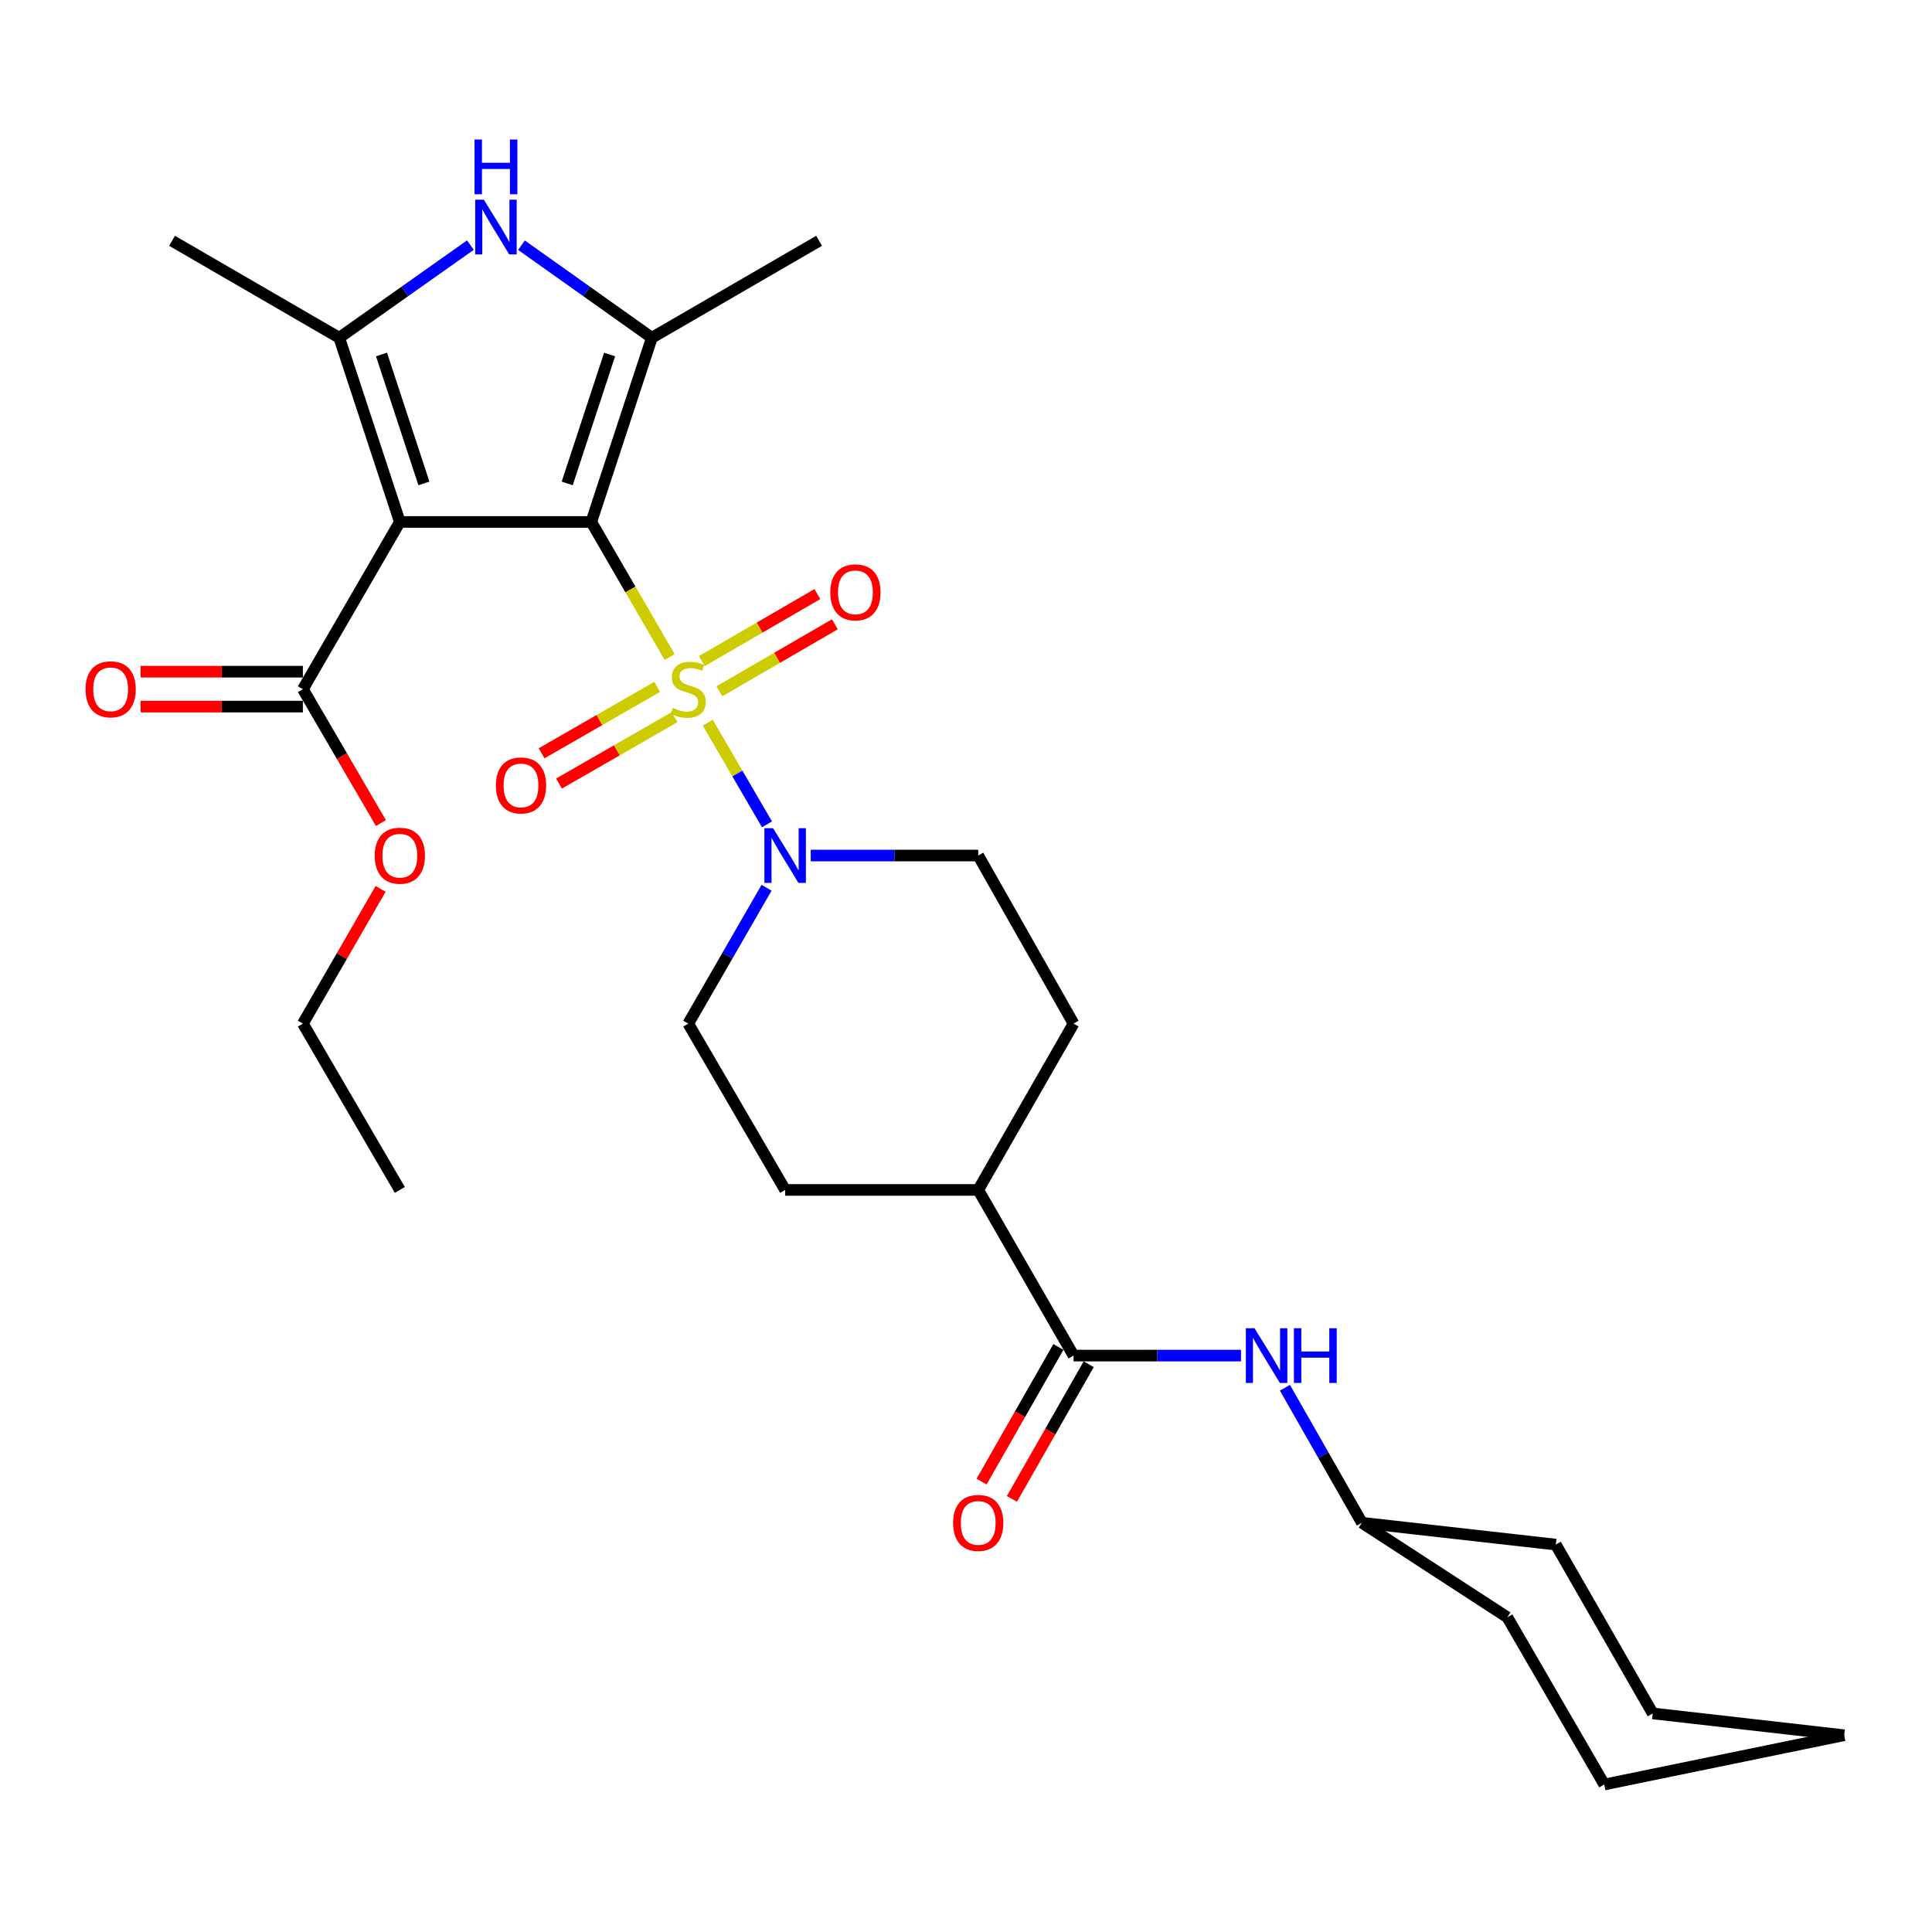 <?xml version='1.0' encoding='iso-8859-1'?>
<svg version='1.1' baseProfile='full'
              xmlns='http://www.w3.org/2000/svg'
                      xmlns:rdkit='http://www.rdkit.org/xml'
                      xmlns:xlink='http://www.w3.org/1999/xlink'
                  xml:space='preserve'
width='1000px' height='1000px' viewBox='0 0 1000 1000'>
<!-- END OF HEADER -->
<rect style='opacity:1.0;fill:#FFFFFF;stroke:none' width='1000' height='1000' x='0' y='0'> </rect>
<path class='bond-0' d='M 306.049,270.159 L 326.321,305.12' style='fill:none;fill-rule:evenodd;stroke:#000000;stroke-width:6px;stroke-linecap:butt;stroke-linejoin:miter;stroke-opacity:1' />
<path class='bond-0' d='M 326.321,305.12 L 346.594,340.081' style='fill:none;fill-rule:evenodd;stroke:#CCCC00;stroke-width:6px;stroke-linecap:butt;stroke-linejoin:miter;stroke-opacity:1' />
<path class='bond-1' d='M 306.049,270.159 L 206.957,270.159' style='fill:none;fill-rule:evenodd;stroke:#000000;stroke-width:6px;stroke-linecap:butt;stroke-linejoin:miter;stroke-opacity:1' />
<path class='bond-2' d='M 306.049,270.159 L 337.399,174.822' style='fill:none;fill-rule:evenodd;stroke:#000000;stroke-width:6px;stroke-linecap:butt;stroke-linejoin:miter;stroke-opacity:1' />
<path class='bond-2' d='M 293.586,250.213 L 315.531,183.478' style='fill:none;fill-rule:evenodd;stroke:#000000;stroke-width:6px;stroke-linecap:butt;stroke-linejoin:miter;stroke-opacity:1' />
<path class='bond-5' d='M 366.35,374.074 L 381.669,400.374' style='fill:none;fill-rule:evenodd;stroke:#CCCC00;stroke-width:6px;stroke-linecap:butt;stroke-linejoin:miter;stroke-opacity:1' />
<path class='bond-5' d='M 381.669,400.374 L 396.989,426.674' style='fill:none;fill-rule:evenodd;stroke:#0000FF;stroke-width:6px;stroke-linecap:butt;stroke-linejoin:miter;stroke-opacity:1' />
<path class='bond-8' d='M 372.345,357.801 L 402.238,340.466' style='fill:none;fill-rule:evenodd;stroke:#CCCC00;stroke-width:6px;stroke-linecap:butt;stroke-linejoin:miter;stroke-opacity:1' />
<path class='bond-8' d='M 402.238,340.466 L 432.131,323.13' style='fill:none;fill-rule:evenodd;stroke:#FF0000;stroke-width:6px;stroke-linecap:butt;stroke-linejoin:miter;stroke-opacity:1' />
<path class='bond-8' d='M 363.28,342.17 L 393.173,324.834' style='fill:none;fill-rule:evenodd;stroke:#CCCC00;stroke-width:6px;stroke-linecap:butt;stroke-linejoin:miter;stroke-opacity:1' />
<path class='bond-8' d='M 393.173,324.834 L 423.066,307.498' style='fill:none;fill-rule:evenodd;stroke:#FF0000;stroke-width:6px;stroke-linecap:butt;stroke-linejoin:miter;stroke-opacity:1' />
<path class='bond-9' d='M 340.154,355.522 L 310.241,372.714' style='fill:none;fill-rule:evenodd;stroke:#CCCC00;stroke-width:6px;stroke-linecap:butt;stroke-linejoin:miter;stroke-opacity:1' />
<path class='bond-9' d='M 310.241,372.714 L 280.329,389.906' style='fill:none;fill-rule:evenodd;stroke:#FF0000;stroke-width:6px;stroke-linecap:butt;stroke-linejoin:miter;stroke-opacity:1' />
<path class='bond-9' d='M 349.158,371.188 L 319.245,388.38' style='fill:none;fill-rule:evenodd;stroke:#CCCC00;stroke-width:6px;stroke-linecap:butt;stroke-linejoin:miter;stroke-opacity:1' />
<path class='bond-9' d='M 319.245,388.38 L 289.333,405.572' style='fill:none;fill-rule:evenodd;stroke:#FF0000;stroke-width:6px;stroke-linecap:butt;stroke-linejoin:miter;stroke-opacity:1' />
<path class='bond-3' d='M 206.957,270.159 L 175.596,174.822' style='fill:none;fill-rule:evenodd;stroke:#000000;stroke-width:6px;stroke-linecap:butt;stroke-linejoin:miter;stroke-opacity:1' />
<path class='bond-3' d='M 219.418,250.212 L 197.465,183.476' style='fill:none;fill-rule:evenodd;stroke:#000000;stroke-width:6px;stroke-linecap:butt;stroke-linejoin:miter;stroke-opacity:1' />
<path class='bond-6' d='M 206.957,270.159 L 156.774,356.702' style='fill:none;fill-rule:evenodd;stroke:#000000;stroke-width:6px;stroke-linecap:butt;stroke-linejoin:miter;stroke-opacity:1' />
<path class='bond-4' d='M 337.399,174.822 L 303.656,150.867' style='fill:none;fill-rule:evenodd;stroke:#000000;stroke-width:6px;stroke-linecap:butt;stroke-linejoin:miter;stroke-opacity:1' />
<path class='bond-4' d='M 303.656,150.867 L 269.913,126.912' style='fill:none;fill-rule:evenodd;stroke:#0000FF;stroke-width:6px;stroke-linecap:butt;stroke-linejoin:miter;stroke-opacity:1' />
<path class='bond-19' d='M 337.399,174.822 L 423.963,124.638' style='fill:none;fill-rule:evenodd;stroke:#000000;stroke-width:6px;stroke-linecap:butt;stroke-linejoin:miter;stroke-opacity:1' />
<path class='bond-20' d='M 175.596,174.822 L 89.053,124.638' style='fill:none;fill-rule:evenodd;stroke:#000000;stroke-width:6px;stroke-linecap:butt;stroke-linejoin:miter;stroke-opacity:1' />
<path class='bond-29' d='M 175.596,174.822 L 209.536,150.846' style='fill:none;fill-rule:evenodd;stroke:#000000;stroke-width:6px;stroke-linecap:butt;stroke-linejoin:miter;stroke-opacity:1' />
<path class='bond-29' d='M 209.536,150.846 L 243.476,126.871' style='fill:none;fill-rule:evenodd;stroke:#0000FF;stroke-width:6px;stroke-linecap:butt;stroke-linejoin:miter;stroke-opacity:1' />
<path class='bond-12' d='M 396.781,459.494 L 376.507,494.651' style='fill:none;fill-rule:evenodd;stroke:#0000FF;stroke-width:6px;stroke-linecap:butt;stroke-linejoin:miter;stroke-opacity:1' />
<path class='bond-12' d='M 376.507,494.651 L 356.232,529.808' style='fill:none;fill-rule:evenodd;stroke:#000000;stroke-width:6px;stroke-linecap:butt;stroke-linejoin:miter;stroke-opacity:1' />
<path class='bond-13' d='M 419.633,442.823 L 462.976,442.823' style='fill:none;fill-rule:evenodd;stroke:#0000FF;stroke-width:6px;stroke-linecap:butt;stroke-linejoin:miter;stroke-opacity:1' />
<path class='bond-13' d='M 462.976,442.823 L 506.32,442.823' style='fill:none;fill-rule:evenodd;stroke:#000000;stroke-width:6px;stroke-linecap:butt;stroke-linejoin:miter;stroke-opacity:1' />
<path class='bond-15' d='M 156.774,347.667 L 114.766,347.667' style='fill:none;fill-rule:evenodd;stroke:#000000;stroke-width:6px;stroke-linecap:butt;stroke-linejoin:miter;stroke-opacity:1' />
<path class='bond-15' d='M 114.766,347.667 L 72.758,347.667' style='fill:none;fill-rule:evenodd;stroke:#FF0000;stroke-width:6px;stroke-linecap:butt;stroke-linejoin:miter;stroke-opacity:1' />
<path class='bond-15' d='M 156.774,365.737 L 114.766,365.737' style='fill:none;fill-rule:evenodd;stroke:#000000;stroke-width:6px;stroke-linecap:butt;stroke-linejoin:miter;stroke-opacity:1' />
<path class='bond-15' d='M 114.766,365.737 L 72.758,365.737' style='fill:none;fill-rule:evenodd;stroke:#FF0000;stroke-width:6px;stroke-linecap:butt;stroke-linejoin:miter;stroke-opacity:1' />
<path class='bond-18' d='M 156.774,356.702 L 176.967,391.357' style='fill:none;fill-rule:evenodd;stroke:#000000;stroke-width:6px;stroke-linecap:butt;stroke-linejoin:miter;stroke-opacity:1' />
<path class='bond-18' d='M 176.967,391.357 L 197.161,426.012' style='fill:none;fill-rule:evenodd;stroke:#FF0000;stroke-width:6px;stroke-linecap:butt;stroke-linejoin:miter;stroke-opacity:1' />
<path class='bond-7' d='M 555.67,701.65 L 506.32,615.91' style='fill:none;fill-rule:evenodd;stroke:#000000;stroke-width:6px;stroke-linecap:butt;stroke-linejoin:miter;stroke-opacity:1' />
<path class='bond-10' d='M 555.67,701.65 L 599.008,701.65' style='fill:none;fill-rule:evenodd;stroke:#000000;stroke-width:6px;stroke-linecap:butt;stroke-linejoin:miter;stroke-opacity:1' />
<path class='bond-10' d='M 599.008,701.65 L 642.347,701.65' style='fill:none;fill-rule:evenodd;stroke:#0000FF;stroke-width:6px;stroke-linecap:butt;stroke-linejoin:miter;stroke-opacity:1' />
<path class='bond-14' d='M 547.822,697.174 L 527.941,732.03' style='fill:none;fill-rule:evenodd;stroke:#000000;stroke-width:6px;stroke-linecap:butt;stroke-linejoin:miter;stroke-opacity:1' />
<path class='bond-14' d='M 527.941,732.03 L 508.06,766.887' style='fill:none;fill-rule:evenodd;stroke:#FF0000;stroke-width:6px;stroke-linecap:butt;stroke-linejoin:miter;stroke-opacity:1' />
<path class='bond-14' d='M 563.518,706.126 L 543.637,740.983' style='fill:none;fill-rule:evenodd;stroke:#000000;stroke-width:6px;stroke-linecap:butt;stroke-linejoin:miter;stroke-opacity:1' />
<path class='bond-14' d='M 543.637,740.983 L 523.756,775.839' style='fill:none;fill-rule:evenodd;stroke:#FF0000;stroke-width:6px;stroke-linecap:butt;stroke-linejoin:miter;stroke-opacity:1' />
<path class='bond-21' d='M 665.079,718.3 L 685.002,753.237' style='fill:none;fill-rule:evenodd;stroke:#0000FF;stroke-width:6px;stroke-linecap:butt;stroke-linejoin:miter;stroke-opacity:1' />
<path class='bond-21' d='M 685.002,753.237 L 704.924,788.173' style='fill:none;fill-rule:evenodd;stroke:#000000;stroke-width:6px;stroke-linecap:butt;stroke-linejoin:miter;stroke-opacity:1' />
<path class='bond-11' d='M 506.32,615.91 L 555.67,529.808' style='fill:none;fill-rule:evenodd;stroke:#000000;stroke-width:6px;stroke-linecap:butt;stroke-linejoin:miter;stroke-opacity:1' />
<path class='bond-30' d='M 506.32,615.91 L 406.395,615.91' style='fill:none;fill-rule:evenodd;stroke:#000000;stroke-width:6px;stroke-linecap:butt;stroke-linejoin:miter;stroke-opacity:1' />
<path class='bond-16' d='M 356.232,529.808 L 406.395,615.91' style='fill:none;fill-rule:evenodd;stroke:#000000;stroke-width:6px;stroke-linecap:butt;stroke-linejoin:miter;stroke-opacity:1' />
<path class='bond-17' d='M 506.32,442.823 L 555.67,529.808' style='fill:none;fill-rule:evenodd;stroke:#000000;stroke-width:6px;stroke-linecap:butt;stroke-linejoin:miter;stroke-opacity:1' />
<path class='bond-22' d='M 196.993,460.094 L 176.884,494.951' style='fill:none;fill-rule:evenodd;stroke:#FF0000;stroke-width:6px;stroke-linecap:butt;stroke-linejoin:miter;stroke-opacity:1' />
<path class='bond-22' d='M 176.884,494.951 L 156.774,529.808' style='fill:none;fill-rule:evenodd;stroke:#000000;stroke-width:6px;stroke-linecap:butt;stroke-linejoin:miter;stroke-opacity:1' />
<path class='bond-23' d='M 704.924,788.173 L 780.184,837.112' style='fill:none;fill-rule:evenodd;stroke:#000000;stroke-width:6px;stroke-linecap:butt;stroke-linejoin:miter;stroke-opacity:1' />
<path class='bond-24' d='M 704.924,788.173 L 805.281,799.477' style='fill:none;fill-rule:evenodd;stroke:#000000;stroke-width:6px;stroke-linecap:butt;stroke-linejoin:miter;stroke-opacity:1' />
<path class='bond-25' d='M 156.774,529.808 L 206.957,615.91' style='fill:none;fill-rule:evenodd;stroke:#000000;stroke-width:6px;stroke-linecap:butt;stroke-linejoin:miter;stroke-opacity:1' />
<path class='bond-27' d='M 780.184,837.112 L 830.357,923.655' style='fill:none;fill-rule:evenodd;stroke:#000000;stroke-width:6px;stroke-linecap:butt;stroke-linejoin:miter;stroke-opacity:1' />
<path class='bond-26' d='M 805.281,799.477 L 855.444,886.863' style='fill:none;fill-rule:evenodd;stroke:#000000;stroke-width:6px;stroke-linecap:butt;stroke-linejoin:miter;stroke-opacity:1' />
<path class='bond-28' d='M 855.444,886.863 L 954.545,898.147' style='fill:none;fill-rule:evenodd;stroke:#000000;stroke-width:6px;stroke-linecap:butt;stroke-linejoin:miter;stroke-opacity:1' />
<path class='bond-31' d='M 830.357,923.655 L 954.545,898.147' style='fill:none;fill-rule:evenodd;stroke:#000000;stroke-width:6px;stroke-linecap:butt;stroke-linejoin:miter;stroke-opacity:1' />
<path  class='atom-1' d='M 348.232 366.422
Q 348.552 366.542, 349.872 367.102
Q 351.192 367.662, 352.632 368.022
Q 354.112 368.342, 355.552 368.342
Q 358.232 368.342, 359.792 367.062
Q 361.352 365.742, 361.352 363.462
Q 361.352 361.902, 360.552 360.942
Q 359.792 359.982, 358.592 359.462
Q 357.392 358.942, 355.392 358.342
Q 352.872 357.582, 351.352 356.862
Q 349.872 356.142, 348.792 354.622
Q 347.752 353.102, 347.752 350.542
Q 347.752 346.982, 350.152 344.782
Q 352.592 342.582, 357.392 342.582
Q 360.672 342.582, 364.392 344.142
L 363.472 347.222
Q 360.072 345.822, 357.512 345.822
Q 354.752 345.822, 353.232 346.982
Q 351.712 348.102, 351.752 350.062
Q 351.752 351.582, 352.512 352.502
Q 353.312 353.422, 354.432 353.942
Q 355.592 354.462, 357.512 355.062
Q 360.072 355.862, 361.592 356.662
Q 363.112 357.462, 364.192 359.102
Q 365.312 360.702, 365.312 363.462
Q 365.312 367.382, 362.672 369.502
Q 360.072 371.582, 355.712 371.582
Q 353.192 371.582, 351.272 371.022
Q 349.392 370.502, 347.152 369.582
L 348.232 366.422
' fill='#CCCC00'/>
<path  class='atom-5' d='M 250.439 103.371
L 259.719 118.371
Q 260.639 119.851, 262.119 122.531
Q 263.599 125.211, 263.679 125.371
L 263.679 103.371
L 267.439 103.371
L 267.439 131.691
L 263.559 131.691
L 253.599 115.291
Q 252.439 113.371, 251.199 111.171
Q 249.999 108.971, 249.639 108.291
L 249.639 131.691
L 245.959 131.691
L 245.959 103.371
L 250.439 103.371
' fill='#0000FF'/>
<path  class='atom-5' d='M 245.619 72.219
L 249.459 72.219
L 249.459 84.259
L 263.939 84.259
L 263.939 72.219
L 267.779 72.219
L 267.779 100.539
L 263.939 100.539
L 263.939 87.459
L 249.459 87.459
L 249.459 100.539
L 245.619 100.539
L 245.619 72.219
' fill='#0000FF'/>
<path  class='atom-6' d='M 400.135 428.663
L 409.415 443.663
Q 410.335 445.143, 411.815 447.823
Q 413.295 450.503, 413.375 450.663
L 413.375 428.663
L 417.135 428.663
L 417.135 456.983
L 413.255 456.983
L 403.295 440.583
Q 402.135 438.663, 400.895 436.463
Q 399.695 434.263, 399.335 433.583
L 399.335 456.983
L 395.655 456.983
L 395.655 428.663
L 400.135 428.663
' fill='#0000FF'/>
<path  class='atom-9' d='M 429.765 306.599
Q 429.765 299.799, 433.125 295.999
Q 436.485 292.199, 442.765 292.199
Q 449.045 292.199, 452.405 295.999
Q 455.765 299.799, 455.765 306.599
Q 455.765 313.479, 452.365 317.399
Q 448.965 321.279, 442.765 321.279
Q 436.525 321.279, 433.125 317.399
Q 429.765 313.519, 429.765 306.599
M 442.765 318.079
Q 447.085 318.079, 449.405 315.199
Q 451.765 312.279, 451.765 306.599
Q 451.765 301.039, 449.405 298.239
Q 447.085 295.399, 442.765 295.399
Q 438.445 295.399, 436.085 298.199
Q 433.765 300.999, 433.765 306.599
Q 433.765 312.319, 436.085 315.199
Q 438.445 318.079, 442.765 318.079
' fill='#FF0000'/>
<path  class='atom-10' d='M 256.669 406.533
Q 256.669 399.733, 260.029 395.933
Q 263.389 392.133, 269.669 392.133
Q 275.949 392.133, 279.309 395.933
Q 282.669 399.733, 282.669 406.533
Q 282.669 413.413, 279.269 417.333
Q 275.869 421.213, 269.669 421.213
Q 263.429 421.213, 260.029 417.333
Q 256.669 413.453, 256.669 406.533
M 269.669 418.013
Q 273.989 418.013, 276.309 415.133
Q 278.669 412.213, 278.669 406.533
Q 278.669 400.973, 276.309 398.173
Q 273.989 395.333, 269.669 395.333
Q 265.349 395.333, 262.989 398.133
Q 260.669 400.933, 260.669 406.533
Q 260.669 412.253, 262.989 415.133
Q 265.349 418.013, 269.669 418.013
' fill='#FF0000'/>
<path  class='atom-11' d='M 649.324 687.49
L 658.604 702.49
Q 659.524 703.97, 661.004 706.65
Q 662.484 709.33, 662.564 709.49
L 662.564 687.49
L 666.324 687.49
L 666.324 715.81
L 662.444 715.81
L 652.484 699.41
Q 651.324 697.49, 650.084 695.29
Q 648.884 693.09, 648.524 692.41
L 648.524 715.81
L 644.844 715.81
L 644.844 687.49
L 649.324 687.49
' fill='#0000FF'/>
<path  class='atom-11' d='M 669.724 687.49
L 673.564 687.49
L 673.564 699.53
L 688.044 699.53
L 688.044 687.49
L 691.884 687.49
L 691.884 715.81
L 688.044 715.81
L 688.044 702.73
L 673.564 702.73
L 673.564 715.81
L 669.724 715.81
L 669.724 687.49
' fill='#0000FF'/>
<path  class='atom-15' d='M 493.32 788.253
Q 493.32 781.453, 496.68 777.653
Q 500.04 773.853, 506.32 773.853
Q 512.6 773.853, 515.96 777.653
Q 519.32 781.453, 519.32 788.253
Q 519.32 795.133, 515.92 799.053
Q 512.52 802.933, 506.32 802.933
Q 500.08 802.933, 496.68 799.053
Q 493.32 795.173, 493.32 788.253
M 506.32 799.733
Q 510.64 799.733, 512.96 796.853
Q 515.32 793.933, 515.32 788.253
Q 515.32 782.693, 512.96 779.893
Q 510.64 777.053, 506.32 777.053
Q 502 777.053, 499.64 779.853
Q 497.32 782.653, 497.32 788.253
Q 497.32 793.973, 499.64 796.853
Q 502 799.733, 506.32 799.733
' fill='#FF0000'/>
<path  class='atom-16' d='M 44.271 356.782
Q 44.271 349.982, 47.631 346.182
Q 50.991 342.382, 57.271 342.382
Q 63.551 342.382, 66.911 346.182
Q 70.271 349.982, 70.271 356.782
Q 70.271 363.662, 66.871 367.582
Q 63.471 371.462, 57.271 371.462
Q 51.031 371.462, 47.631 367.582
Q 44.271 363.702, 44.271 356.782
M 57.271 368.262
Q 61.591 368.262, 63.911 365.382
Q 66.271 362.462, 66.271 356.782
Q 66.271 351.222, 63.911 348.422
Q 61.591 345.582, 57.271 345.582
Q 52.951 345.582, 50.591 348.382
Q 48.271 351.182, 48.271 356.782
Q 48.271 362.502, 50.591 365.382
Q 52.951 368.262, 57.271 368.262
' fill='#FF0000'/>
<path  class='atom-19' d='M 193.957 442.903
Q 193.957 436.103, 197.317 432.303
Q 200.677 428.503, 206.957 428.503
Q 213.237 428.503, 216.597 432.303
Q 219.957 436.103, 219.957 442.903
Q 219.957 449.783, 216.557 453.703
Q 213.157 457.583, 206.957 457.583
Q 200.717 457.583, 197.317 453.703
Q 193.957 449.823, 193.957 442.903
M 206.957 454.383
Q 211.277 454.383, 213.597 451.503
Q 215.957 448.583, 215.957 442.903
Q 215.957 437.343, 213.597 434.543
Q 211.277 431.703, 206.957 431.703
Q 202.637 431.703, 200.277 434.503
Q 197.957 437.303, 197.957 442.903
Q 197.957 448.623, 200.277 451.503
Q 202.637 454.383, 206.957 454.383
' fill='#FF0000'/>
</svg>
